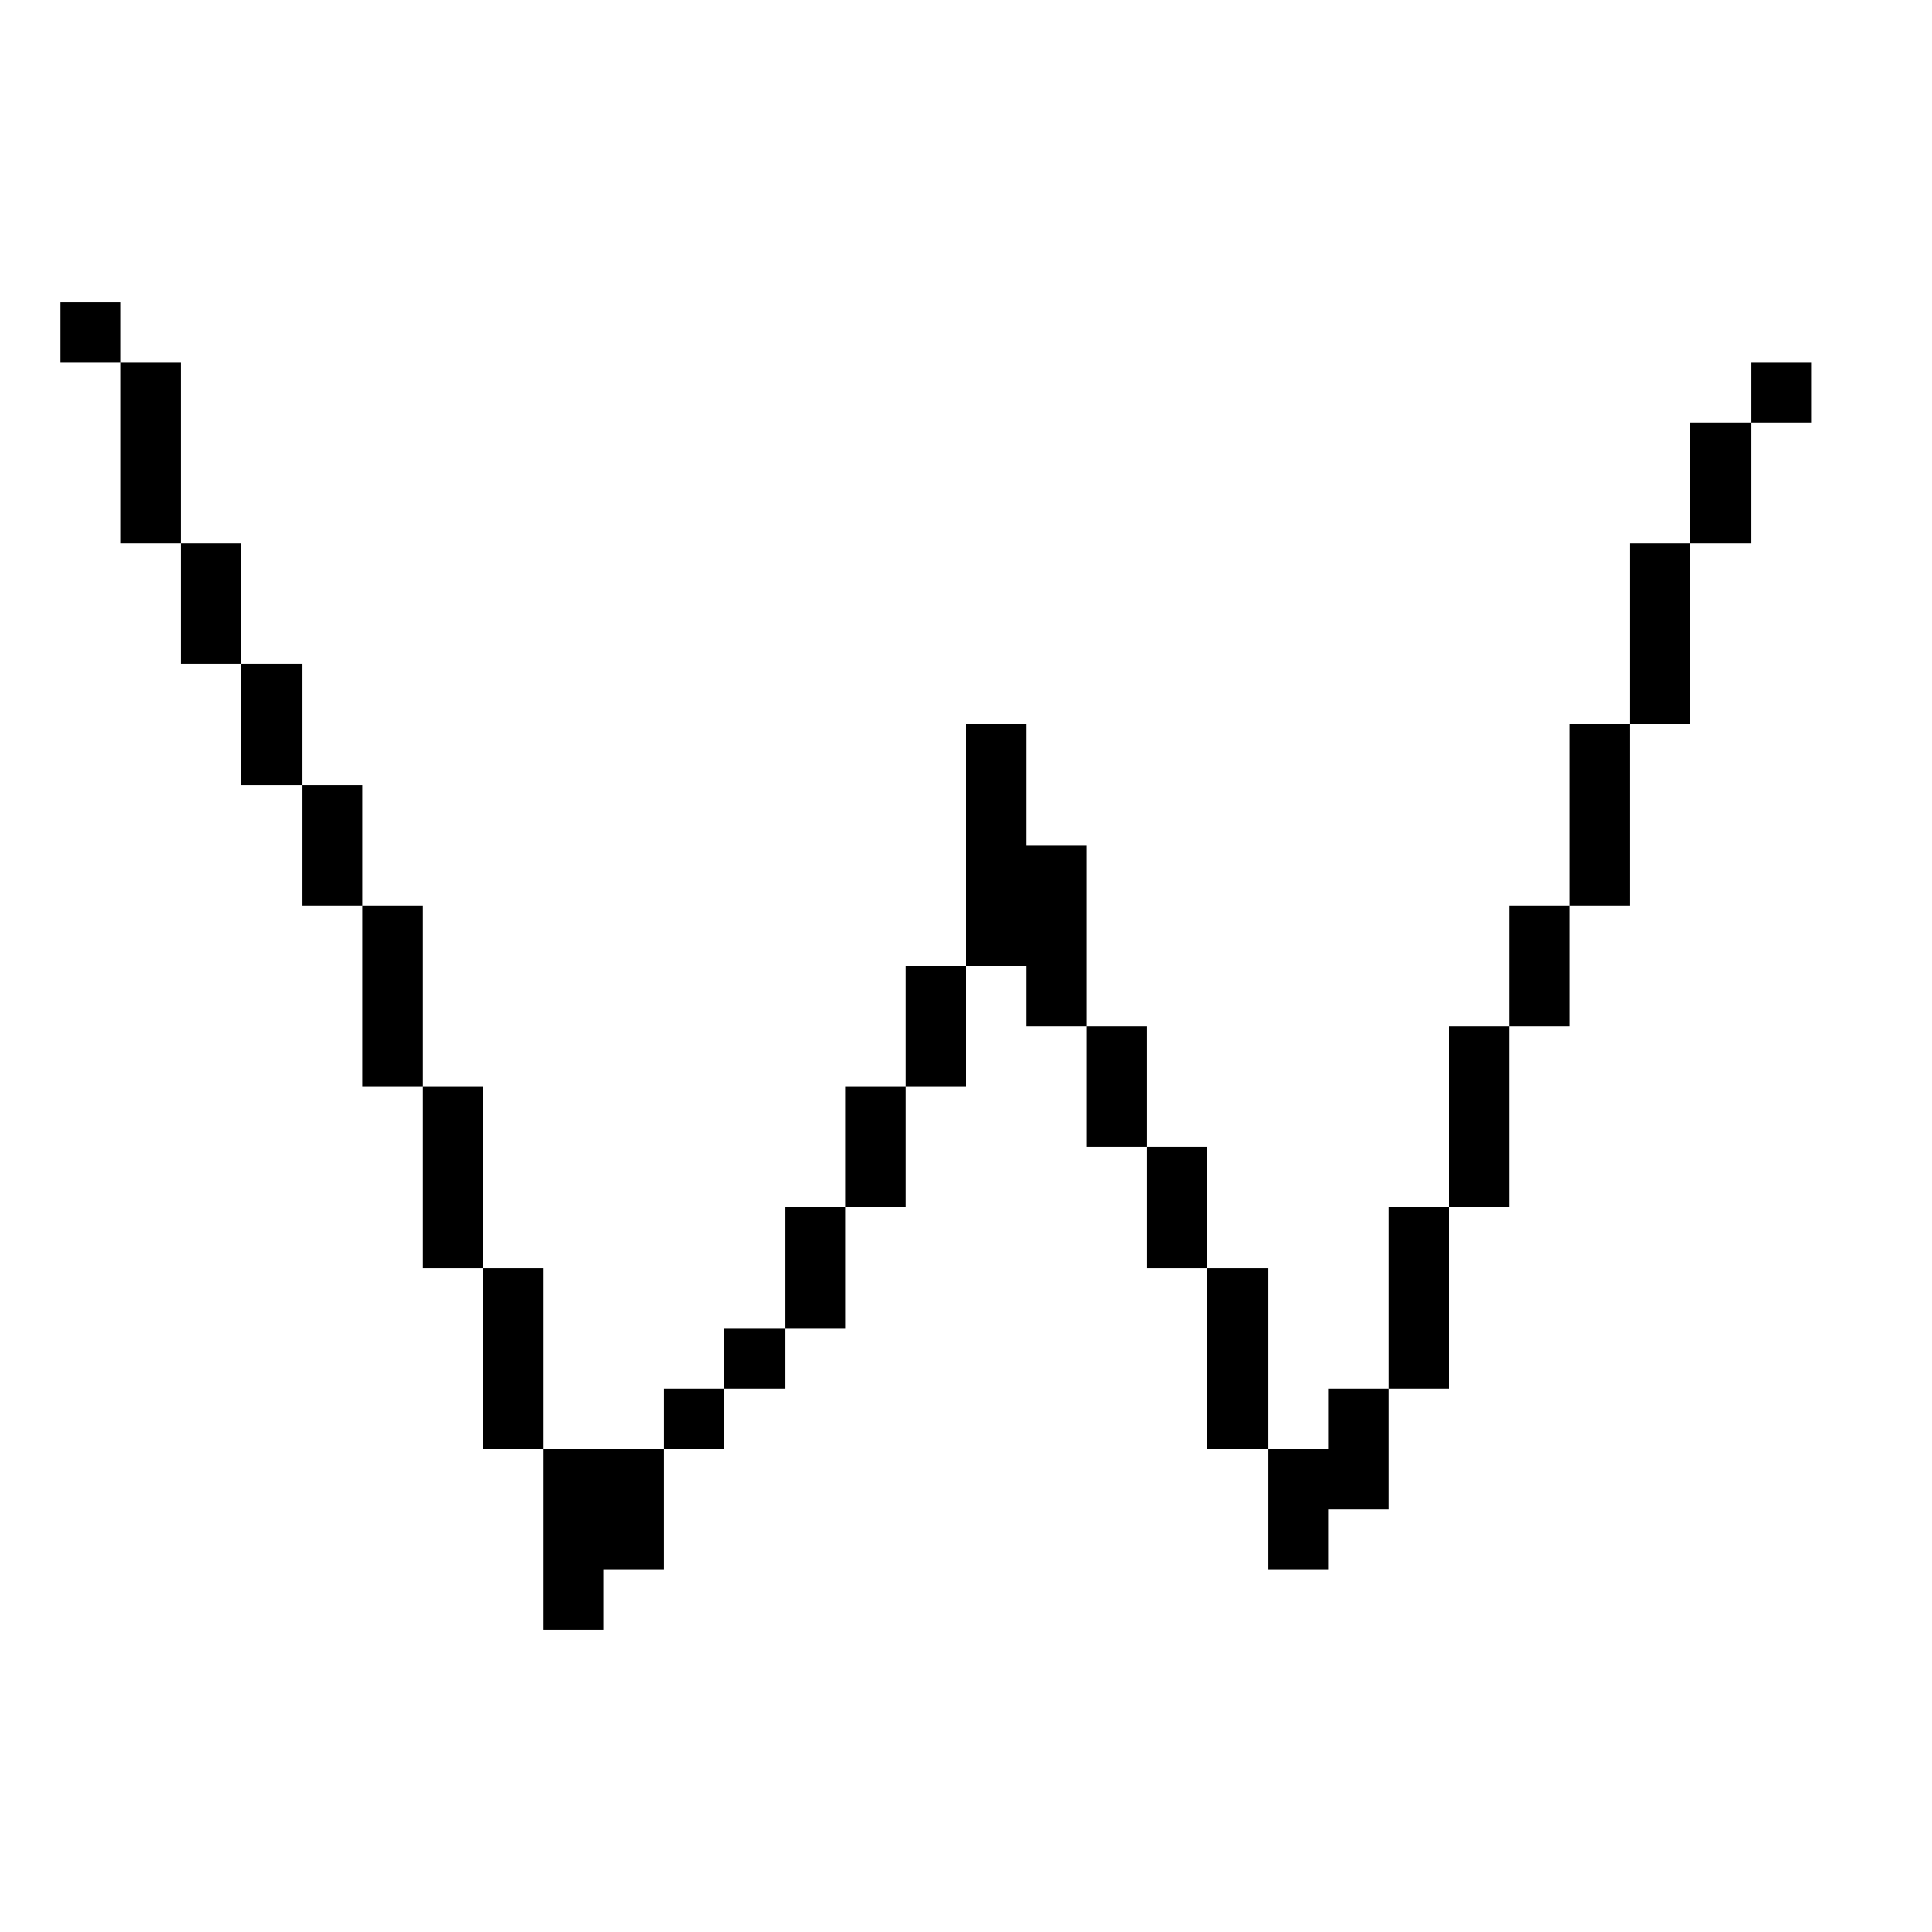 <?xml version="1.0" encoding="UTF-8" ?>
<svg version="1.1" width="32" height="32" xmlns="http://www.w3.org/2000/svg" shape-rendering="crispEdges">
<rect x="1" y="5" width="1" height="1" fill="#000000" />
<rect x="2" y="6" width="1" height="1" fill="#000000" />
<rect x="29" y="6" width="1" height="1" fill="#000000" />
<rect x="2" y="7" width="1" height="1" fill="#000000" />
<rect x="28" y="7" width="1" height="1" fill="#000000" />
<rect x="2" y="8" width="1" height="1" fill="#000000" />
<rect x="28" y="8" width="1" height="1" fill="#000000" />
<rect x="3" y="9" width="1" height="1" fill="#000000" />
<rect x="27" y="9" width="1" height="1" fill="#000000" />
<rect x="3" y="10" width="1" height="1" fill="#000000" />
<rect x="27" y="10" width="1" height="1" fill="#000000" />
<rect x="4" y="11" width="1" height="1" fill="#000000" />
<rect x="27" y="11" width="1" height="1" fill="#000000" />
<rect x="4" y="12" width="1" height="1" fill="#000000" />
<rect x="16" y="12" width="1" height="1" fill="#000000" />
<rect x="26" y="12" width="1" height="1" fill="#000000" />
<rect x="5" y="13" width="1" height="1" fill="#000000" />
<rect x="16" y="13" width="1" height="1" fill="#000000" />
<rect x="26" y="13" width="1" height="1" fill="#000000" />
<rect x="5" y="14" width="1" height="1" fill="#000000" />
<rect x="16" y="14" width="1" height="1" fill="#000000" />
<rect x="17" y="14" width="1" height="1" fill="#000000" />
<rect x="26" y="14" width="1" height="1" fill="#000000" />
<rect x="6" y="15" width="1" height="1" fill="#000000" />
<rect x="16" y="15" width="1" height="1" fill="#000000" />
<rect x="17" y="15" width="1" height="1" fill="#000000" />
<rect x="25" y="15" width="1" height="1" fill="#000000" />
<rect x="6" y="16" width="1" height="1" fill="#000000" />
<rect x="15" y="16" width="1" height="1" fill="#000000" />
<rect x="17" y="16" width="1" height="1" fill="#000000" />
<rect x="25" y="16" width="1" height="1" fill="#000000" />
<rect x="6" y="17" width="1" height="1" fill="#000000" />
<rect x="15" y="17" width="1" height="1" fill="#000000" />
<rect x="18" y="17" width="1" height="1" fill="#000000" />
<rect x="24" y="17" width="1" height="1" fill="#000000" />
<rect x="7" y="18" width="1" height="1" fill="#000000" />
<rect x="14" y="18" width="1" height="1" fill="#000000" />
<rect x="18" y="18" width="1" height="1" fill="#000000" />
<rect x="24" y="18" width="1" height="1" fill="#000000" />
<rect x="7" y="19" width="1" height="1" fill="#000000" />
<rect x="14" y="19" width="1" height="1" fill="#000000" />
<rect x="19" y="19" width="1" height="1" fill="#000000" />
<rect x="24" y="19" width="1" height="1" fill="#000000" />
<rect x="7" y="20" width="1" height="1" fill="#000000" />
<rect x="13" y="20" width="1" height="1" fill="#000000" />
<rect x="19" y="20" width="1" height="1" fill="#000000" />
<rect x="23" y="20" width="1" height="1" fill="#000000" />
<rect x="8" y="21" width="1" height="1" fill="#000000" />
<rect x="13" y="21" width="1" height="1" fill="#000000" />
<rect x="20" y="21" width="1" height="1" fill="#000000" />
<rect x="23" y="21" width="1" height="1" fill="#000000" />
<rect x="8" y="22" width="1" height="1" fill="#000000" />
<rect x="12" y="22" width="1" height="1" fill="#000000" />
<rect x="20" y="22" width="1" height="1" fill="#000000" />
<rect x="23" y="22" width="1" height="1" fill="#000000" />
<rect x="8" y="23" width="1" height="1" fill="#000000" />
<rect x="11" y="23" width="1" height="1" fill="#000000" />
<rect x="20" y="23" width="1" height="1" fill="#000000" />
<rect x="22" y="23" width="1" height="1" fill="#000000" />
<rect x="9" y="24" width="1" height="1" fill="#000000" />
<rect x="10" y="24" width="1" height="1" fill="#000000" />
<rect x="21" y="24" width="1" height="1" fill="#000000" />
<rect x="22" y="24" width="1" height="1" fill="#000000" />
<rect x="9" y="25" width="1" height="1" fill="#000000" />
<rect x="10" y="25" width="1" height="1" fill="#000000" />
<rect x="21" y="25" width="1" height="1" fill="#000000" />
<rect x="9" y="26" width="1" height="1" fill="#000000" />
</svg>